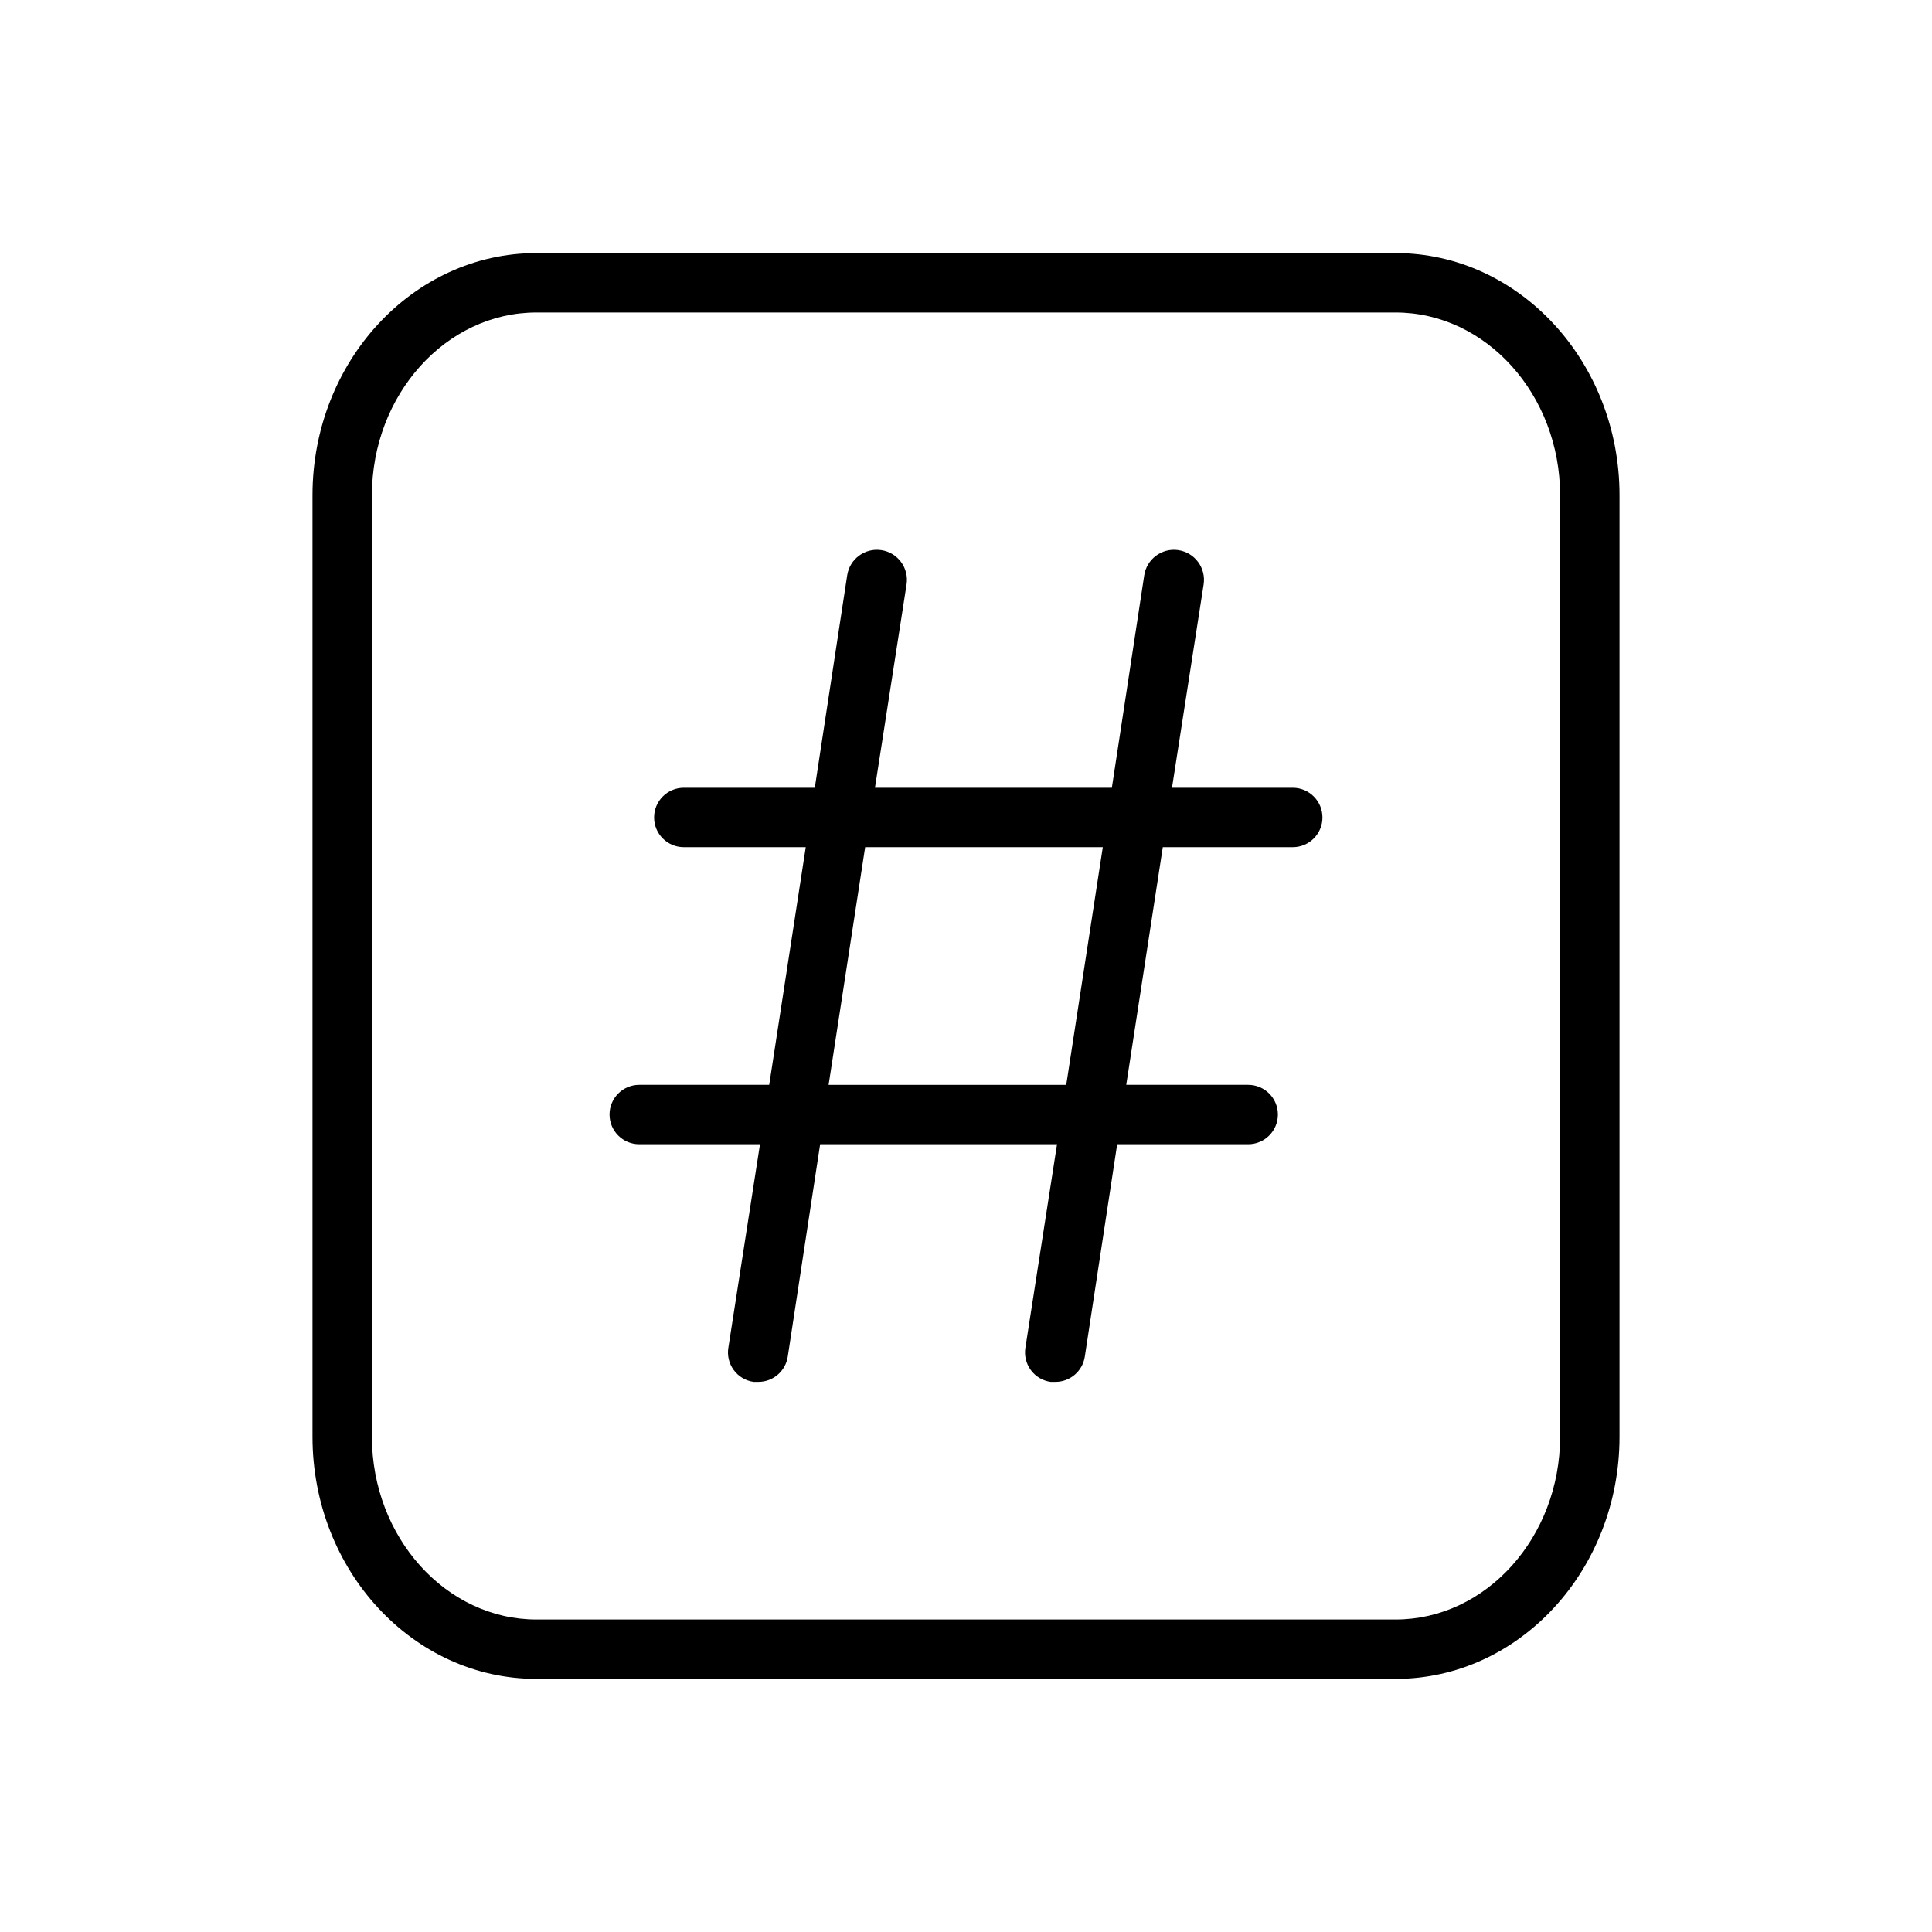 <?xml version="1.0" encoding="UTF-8"?>
<!-- Uploaded to: ICON Repo, www.svgrepo.com, Generator: ICON Repo Mixer Tools -->
<svg fill="#000000" width="800px" height="800px" version="1.1" viewBox="144 144 512 512" xmlns="http://www.w3.org/2000/svg">
 <g>
  <path d="m513.87 211.07h-227.74c-32.707 0-59.316 28.812-59.316 64.195v249.46c0 35.426 26.609 64.195 59.316 64.195h227.74c32.707 0 59.316-28.812 59.316-64.195v-249.46c0-35.383-26.609-64.195-59.316-64.195zm43.57 313.66c0 26.727-19.68 48.453-43.57 48.453h-227.74c-23.891 0-43.57-21.727-43.57-48.453v-249.46c0-26.727 19.68-48.453 43.57-48.453h227.74c23.891 0 43.57 21.727 43.57 48.453z"/>
  <path d="m486.59 352.77h-32l8.387-53.922c0.648-4.348-2.344-8.402-6.691-9.055-4.348-0.652-8.402 2.344-9.055 6.691l-8.582 56.285h-62.777l8.383-53.922c0.652-4.348-2.344-8.402-6.691-9.055-4.348-0.652-8.398 2.344-9.051 6.691l-8.582 56.285h-34.715c-4.348 0-7.871 3.523-7.871 7.871 0 4.348 3.523 7.875 7.871 7.875h32.316l-9.684 62.977h-34.441c-4.348 0-7.871 3.523-7.871 7.871s3.523 7.871 7.871 7.871h32l-8.383 53.922c-0.34 2.094 0.18 4.231 1.441 5.938 1.258 1.703 3.148 2.828 5.25 3.117h1.18c3.926 0.043 7.285-2.809 7.871-6.691l8.582-56.285h62.777l-8.383 53.922c-0.336 2.094 0.184 4.231 1.441 5.938 1.258 1.703 3.152 2.828 5.25 3.117h1.18c3.926 0.043 7.285-2.809 7.875-6.691l8.578-56.285h34.715c4.348 0 7.875-3.523 7.875-7.871s-3.527-7.871-7.875-7.871h-32.312l9.684-62.977h34.438c4.348 0 7.871-3.527 7.871-7.875 0-4.348-3.523-7.871-7.871-7.871zm-60.023 78.723h-62.977l9.684-62.977h62.977z"/>
 </g>
</svg>